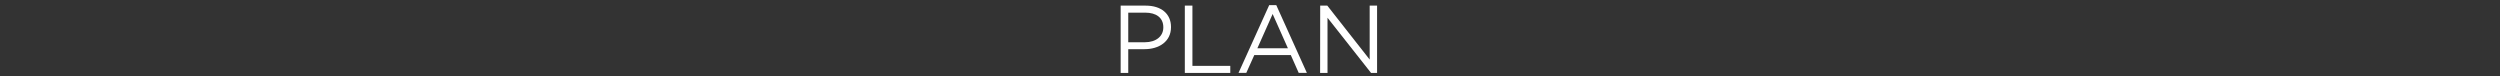 <svg id="レイヤー_1" data-name="レイヤー 1" xmlns="http://www.w3.org/2000/svg" width="1145" height="35" viewBox="0 0 1145 35">
  <rect x="0" y="0" width="1145" height="35" fill="#333333" stroke="none"/>
  <defs>
    <style>
      .cls-1 {
        fill: #fff;
      }
    </style>
  </defs>
  <g>
    <path class="cls-1" d="M513.26,2.58h11.53c7,0,11.53,3.7,11.53,9.77v.09c0,6.64-5.54,10.08-12.1,10.08h-7.48V33.39h-3.48Zm11.09,16.77c5.11,0,8.45-2.73,8.45-6.78v-.09c0-4.4-3.3-6.69-8.27-6.69h-7.79V19.35Z"/>
    <path class="cls-1" d="M542.65,2.58h3.48V30.17h17.34v3.22H542.65Z"/>
    <path class="cls-1" d="M581.29,2.36h3.25l14,31h-3.74l-3.61-8.14H574.47l-3.66,8.14h-3.56Zm8.58,19.76-7-15.71-7,15.71Z"/>
    <path class="cls-1" d="M604.65,2.58h3.26l19.4,24.69V2.58h3.39V33.39h-2.77L608,8.13V33.39h-3.39Z"/>
  </g>
</svg>
